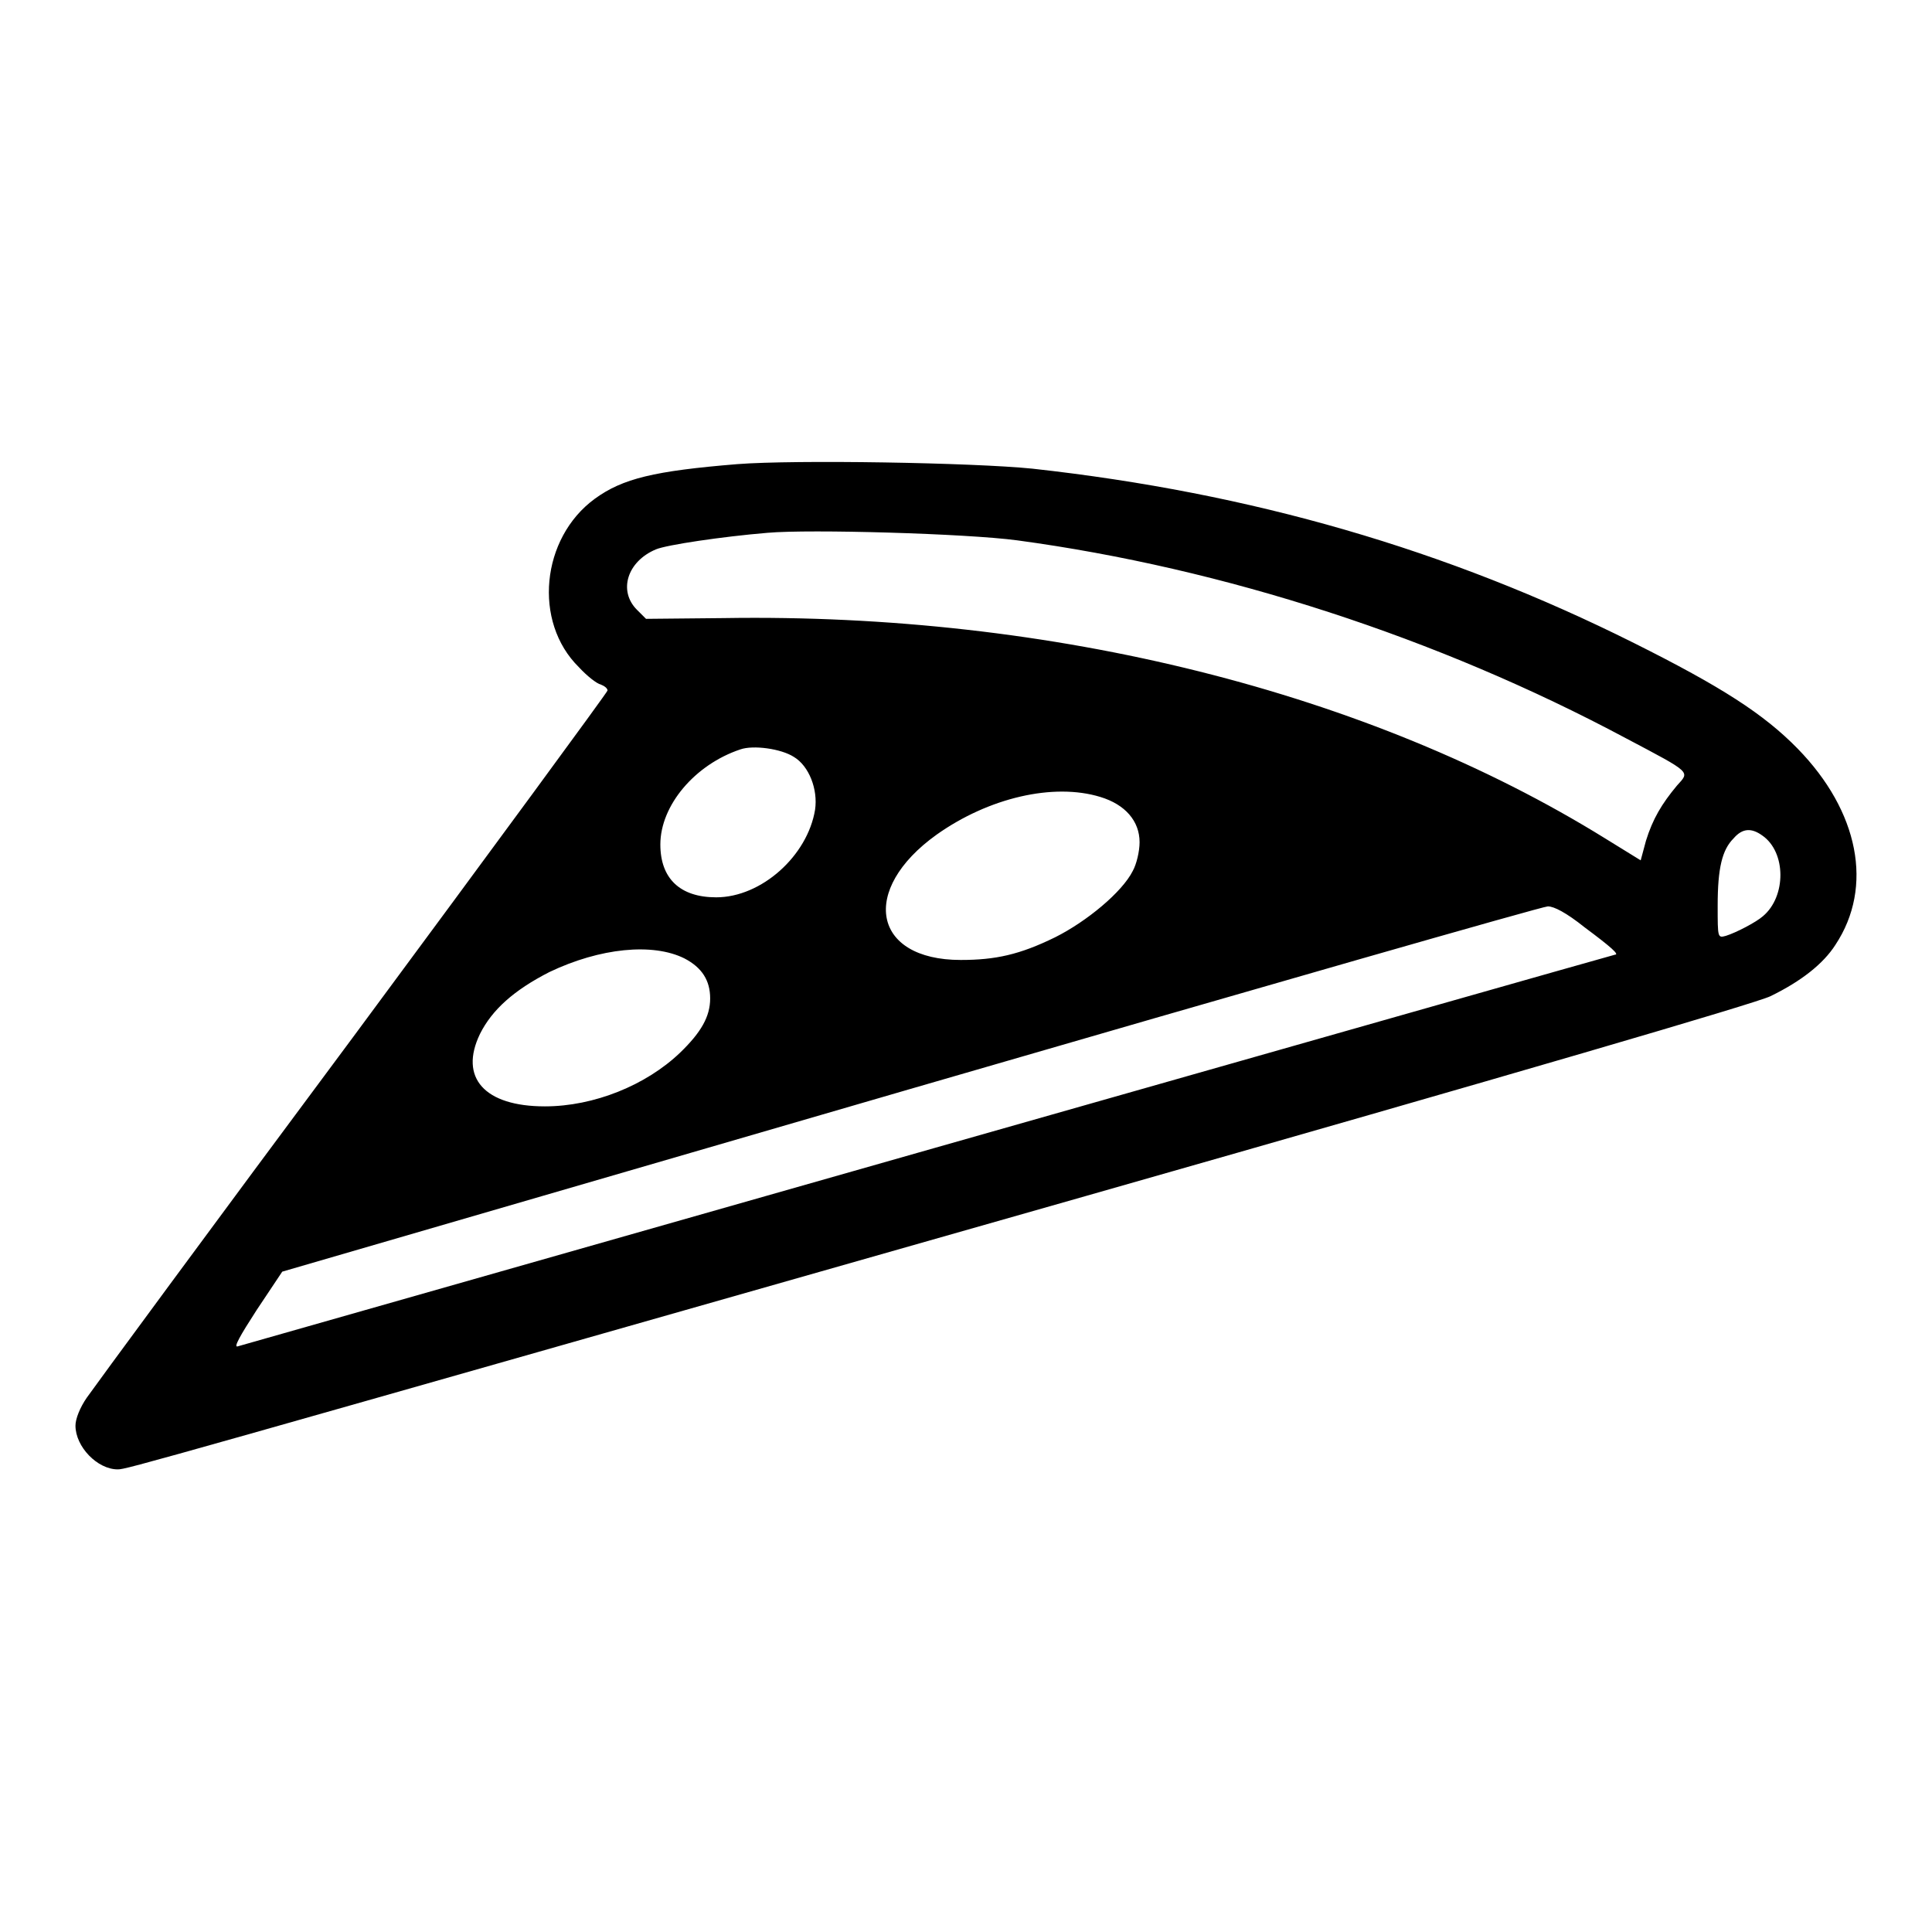 <?xml version="1.0" encoding="utf-8"?>
<!-- Svg Vector Icons : http://www.onlinewebfonts.com/icon -->
<!DOCTYPE svg PUBLIC "-//W3C//DTD SVG 1.1//EN" "http://www.w3.org/Graphics/SVG/1.1/DTD/svg11.dtd">
<svg version="1.1" xmlns="http://www.w3.org/2000/svg" xmlns:xlink="http://www.w3.org/1999/xlink" x="0px" y="0px" viewBox="0 0 256 256" enable-background="new 0 0 256 256" xml:space="preserve">
<g><g><g><path fill="#000000" d="M97.7,61.5c-11,0.9-15.2,1.9-18.9,4.6c-7.1,5.2-8.2,16.3-2.1,22.3c1.1,1.2,2.4,2.2,2.9,2.3c0.5,0.2,0.9,0.5,0.9,0.8c0,0.2-15.2,20.9-33.7,45.9c-18.6,25-34.4,46.5-35.3,47.8c-0.9,1.3-1.5,2.8-1.5,3.7c0,2.8,2.9,5.8,5.6,5.8c1.2,0,3.2-0.6,128.2-36.2c56.5-16.1,89-25.6,90.8-26.5c4.1-2,7-4.3,8.6-6.8c5.1-7.7,3.1-17.7-5-26c-4.5-4.6-10.1-8.2-21.7-14c-24.8-12.4-50.7-19.9-79.7-23.1C128.9,61.3,105.4,60.9,97.7,61.5z M134.8,71.6c27.4,3.7,55.7,12.9,80.6,26.2c8.9,4.7,8.5,4.4,6.8,6.3c-2,2.4-3.2,4.4-4.1,7.3l-0.7,2.6l-4.7-2.9c-31.3-19.4-73.3-29.9-116.8-29.2L85.6,82l-1.2-1.2c-2.5-2.5-1.3-6.4,2.5-8c1.4-0.6,8.8-1.7,14.8-2.2C107.3,70.1,128.1,70.7,134.8,71.6z M105.2,100.3c2,1.2,3.2,4.3,2.8,7c-1,6.1-7.1,11.6-13.1,11.6c-4.8,0-7.4-2.5-7.4-7c0-5.2,4.6-10.6,10.6-12.6C99.8,98.7,103.5,99.2,105.2,100.3z M145.8,105.6c3.3,1,5.2,3.2,5.2,6c0,1.2-0.4,2.9-0.9,3.8c-1.4,2.8-6.1,6.7-10.3,8.8c-4.7,2.3-7.9,3-12.5,3c-11.7,0-13.4-9.3-3.2-16.6C131,105.7,139.6,103.7,145.8,105.6z M233.5,110.7c3.2,2.2,3.2,8.1,0.1,10.7c-0.9,0.8-3.6,2.2-4.9,2.6c-1.1,0.3-1.1,0.3-1.1-4c0-5,0.6-7.4,2.1-8.9C230.9,109.7,232.1,109.7,233.5,110.7z M210,122.9c3.5,2.6,4.6,3.6,4,3.6c-0.2,0-179.4,51-182.5,51.9c-0.6,0.2,0.3-1.4,2.5-4.8l3.4-5.1l83.2-24.2c45.8-13.3,83.8-24.2,84.5-24.2C205.9,120.1,207.5,120.9,210,122.9z M90.7,127c2.3,1.2,3.4,2.9,3.4,5.3c0,2.4-1.2,4.5-4,7.2c-4.5,4.3-11.4,7.1-17.9,7.1c-8,0-11.4-3.8-8.6-9.6c1.6-3.2,4.5-5.8,9.2-8.2C79.5,125.6,86.5,124.9,90.7,127z"/></g></g></g>
</svg>